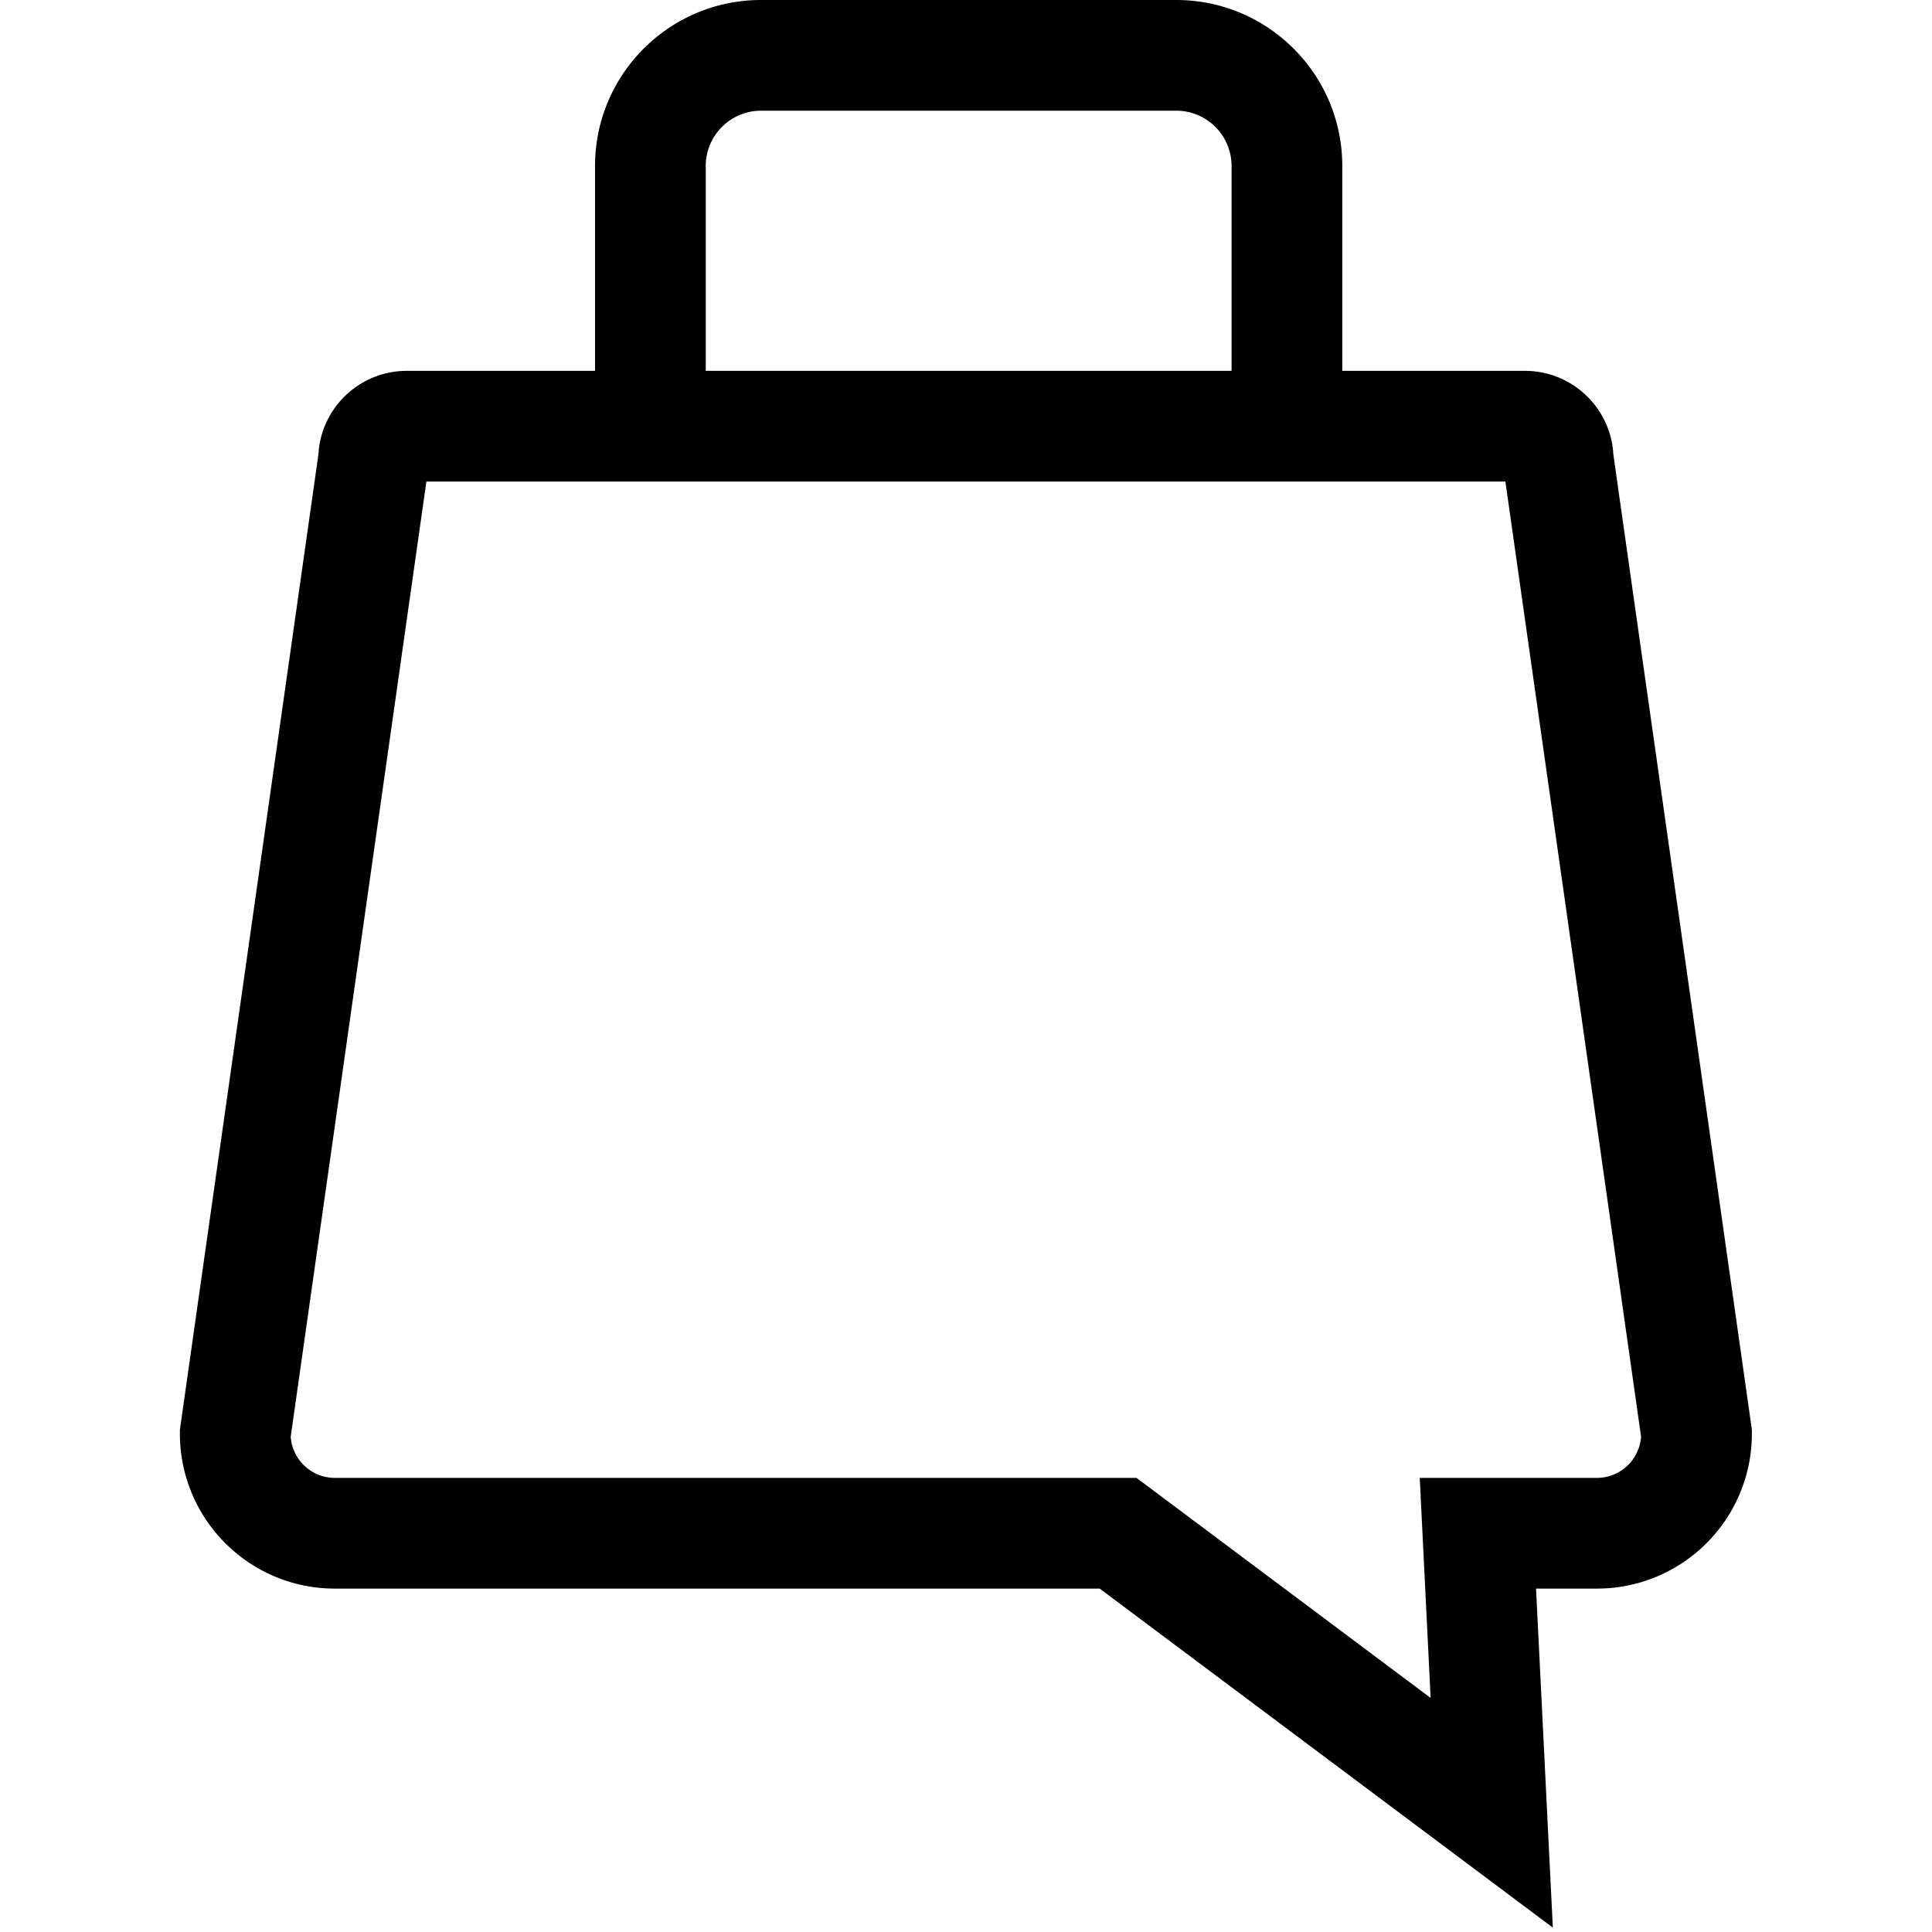 <svg xmlns="http://www.w3.org/2000/svg" version="1.1" xmlns:xlink="http://www.w3.org/1999/xlink" width="1000" height="1000"><style>
    #light-icon {
      display: inline;
    }
    #dark-icon {
      display: none;
    }

    @media (prefers-color-scheme: dark) {
      #light-icon {
        display: none;
      }
      #dark-icon {
        display: inline;
      }
    }
  </style><g id="light-icon"><svg xmlns="http://www.w3.org/2000/svg" version="1.1" xmlns:xlink="http://www.w3.org/1999/xlink" width="1000" height="1000"><g><g transform="matrix(2.865,0,0,2.865,0,0)"><svg xmlns="http://www.w3.org/2000/svg" version="1.1" xmlns:xlink="http://www.w3.org/1999/xlink" width="349" height="349"><svg height="349" viewBox="0 0 349 349" width="349" xmlns="http://www.w3.org/2000/svg">
<title>Clueless Mark</title><g transform="translate(32.5, 0)"><path d="M180 0c16.569 0 30 13.432 30 30v37h33c8.544 0 15.523 6.697 15.976 15.128L283.9 257.594l.1.699V259c0 15.464-12.536 28-28 28h-10.993l1.98 40.006 1.052 21.242-17.029-12.741L166.174 287H28c-15.464 0-28-12.536-28-28v-.707l.1-.699L25.023 82.128C25.476 73.697 32.456 67 41 67h34V30c0-16.568 13.432-30 30-30zM20.02 259.554A8 8 0 0 0 28 267h144.827l2.663 1.993 50.471 37.759-1.448-29.258-.52-10.494H256a8 8 0 0 0 7.979-7.446L239.468 87H44.532zM105 20c-5.523 0-10 4.477-10 10v37h95V30c0-5.523-4.477-10-10-10z" fill="black"></path></g>

</svg></svg></g></g></svg></g><g id="dark-icon"><svg xmlns="http://www.w3.org/2000/svg" version="1.1" xmlns:xlink="http://www.w3.org/1999/xlink" width="1000" height="1000"><g><g transform="matrix(2.865,0,0,2.865,0,0)"><svg xmlns="http://www.w3.org/2000/svg" version="1.1" xmlns:xlink="http://www.w3.org/1999/xlink" width="349" height="349"><svg xmlns="http://www.w3.org/2000/svg" viewBox="0 0 349 349" role="img" aria-labelledby="title desc">
  <title id="title">Clueless Adaptive Favicon</title>
  <desc id="desc">Brand mark that switches fill color in light and dark themes.</desc>
  <style>
    .light-mode { fill: #0b0b0b; }
    .dark-mode { fill: #ffffff; }

    @media (prefers-color-scheme: dark) {
      .light-mode { display: none; }
    }

    @media (prefers-color-scheme: light) {
      .dark-mode { display: none; }
    }
  </style>
  <g class="light-mode" transform="translate(32.5, 0)">
    <path d="M180 0c16.569 0 30 13.432 30 30v37h33c8.544 0 15.523 6.697 15.976 15.128L283.9 257.594l.1.699V259c0 15.464-12.536 28-28 28h-10.993l1.98 40.006 1.052 21.242-17.029-12.741L166.174 287H28c-15.464 0-28-12.536-28-28v-.707l.1-.699L25.023 82.128C25.476 73.697 32.456 67 41 67h34V30c0-16.568 13.432-30 30-30zM20.02 259.554A8 8 0 0 0 28 267h144.827l2.663 1.993 50.471 37.759-1.448-29.258-.52-10.494H256a8 8 0 0 0 7.979-7.446L239.468 87H44.532zM105 20c-5.523 0-10 4.477-10 10v37h95V30c0-5.523-4.477-10-10-10z"></path>
  </g>
  <g class="dark-mode" transform="translate(32.5, 0)">
    <path d="M180 0c16.569 0 30 13.432 30 30v37h33c8.544 0 15.523 6.697 15.976 15.128L283.9 257.594l.1.699V259c0 15.464-12.536 28-28 28h-10.993l1.98 40.006 1.052 21.242-17.029-12.741L166.174 287H28c-15.464 0-28-12.536-28-28v-.707l.1-.699L25.023 82.128C25.476 73.697 32.456 67 41 67h34V30c0-16.568 13.432-30 30-30zM20.02 259.554A8 8 0 0 0 28 267h144.827l2.663 1.993 50.471 37.759-1.448-29.258-.52-10.494H256a8 8 0 0 0 7.979-7.446L239.468 87H44.532zM105 20c-5.523 0-10 4.477-10 10v37h95V30c0-5.523-4.477-10-10-10z"></path>
  </g>
</svg></svg></g></g></svg></g></svg>